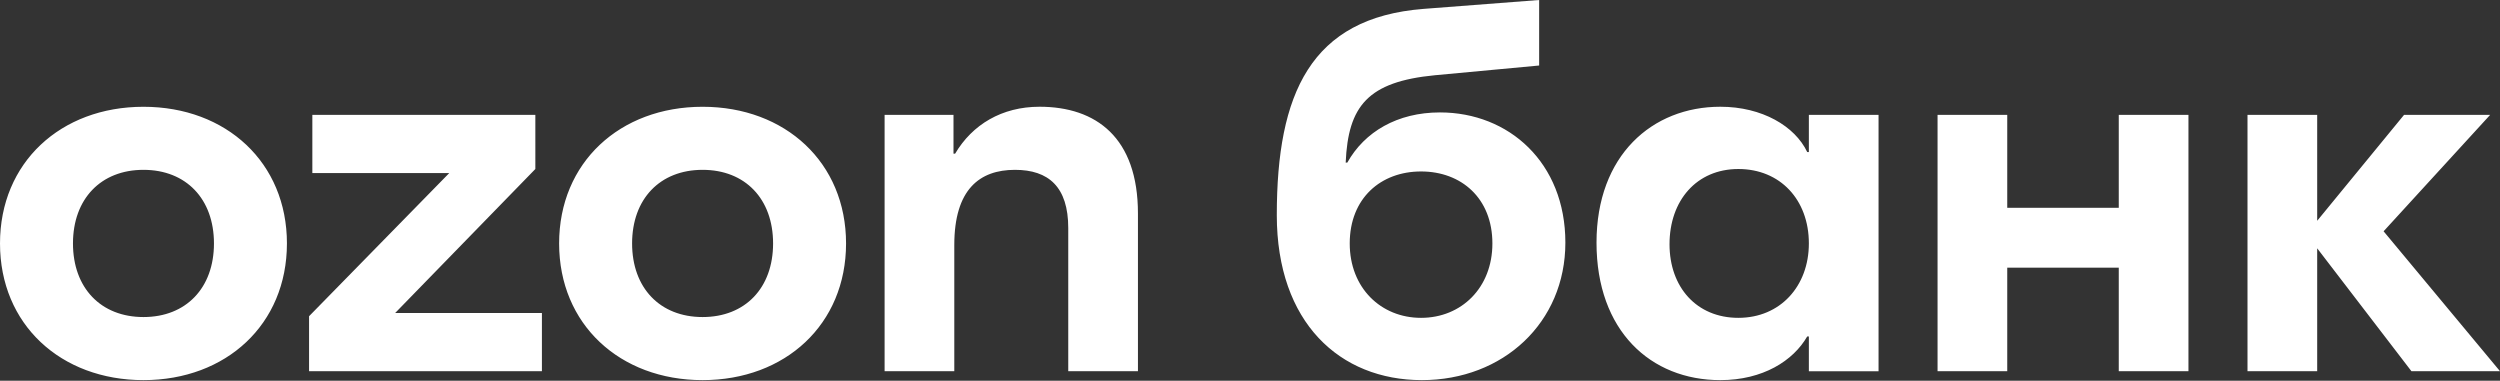 <?xml version="1.0" encoding="UTF-8"?> <svg xmlns="http://www.w3.org/2000/svg" width="545" height="83" fill="none"><rect width="100%" height="100%" fill="#333333" stroke="none"/><path fill="#fff" d="M62.55 53.071c0 17.63-13.228 29.794-31.275 29.794C13.221 82.865 0 70.703 0 53.072c0-17.63 13.229-29.794 31.275-29.794 18.055 0 31.276 12.164 31.276 29.794Zm121.89 0c0 17.63-13.229 29.794-31.275 29.794-18.047 0-31.276-12.163-31.276-29.794 0-17.63 13.229-29.794 31.276-29.794 18.046 0 31.275 12.164 31.275 29.794Zm63.632-6.525v34.382h-15.193V49.722c0-8.987-4.293-12.697-11.615-12.697-7.687 0-13.228 4.227-13.228 16.4v27.503h-15.193V25.034h15.018v8.462h.357c3.753-6.345 10.192-10.227 18.413-10.227 12.322.008 21.441 6.706 21.441 23.277Zm229.011-21.512v55.894h-15.192v-22.57H437.58v22.57h-15.193V25.034h15.193v20.273h24.311V25.034h15.192Zm-82.751 0v8.11h-.358c-2.679-5.64-9.834-9.875-18.945-9.875-14.835 0-26.99 10.58-26.99 29.622 0 19.222 11.798 29.974 26.99 29.974 9.294 0 15.908-4.234 18.945-9.52h.358v7.583h15.192V25.034h-15.192Zm-80.422-.526c-9.294 0-16.441 4.235-20.193 10.933h-.358c.532-12.344 4.825-17.63 19.477-19.042l22.698-2.118V0l-25.202 1.937c-24.661 1.937-31.991 18.517-31.991 44.962 0 23.45 13.762 35.966 31.633 35.966 17.697 0 31.276-12.516 31.276-29.974 0-17.45-12.331-28.383-27.34-28.383Zm-245.818.526V37.73h29.844l-30.56 31.206v11.991h50.761V68.231h-31.99l30.559-31.386V25.034H68.092ZM378.964 69.29c-9.118 0-15.009-6.698-15.009-16.046 0-9.521 5.899-16.4 15.009-16.4 9.111 0 15.368 6.698 15.368 16.22 0 9.348-6.257 16.226-15.368 16.226ZM15.908 53.07c0 9.694 6.074 16.046 15.367 16.046 9.294 0 15.368-6.344 15.368-16.046 0-9.701-6.074-16.046-15.368-16.046-9.293 0-15.367 6.345-15.367 16.046Zm121.889 0c0 9.694 6.074 16.046 15.368 16.046 9.293 0 15.367-6.344 15.367-16.046 0-9.701-6.074-16.046-15.367-16.046-9.294 0-15.368 6.345-15.368 16.046ZM309.791 69.29c-8.752 0-15.55-6.525-15.55-16.219 0-9.874 6.79-15.693 15.55-15.693 8.761 0 15.551 5.82 15.551 15.693 0 9.694-6.79 16.219-15.551 16.219Zm215.906 11.638-20.55-26.798v26.798h-15.193V25.034h15.193V48.13l18.944-23.096h18.77L519.624 50.42 545 80.92h-19.303v.008Z"></path></svg> 
